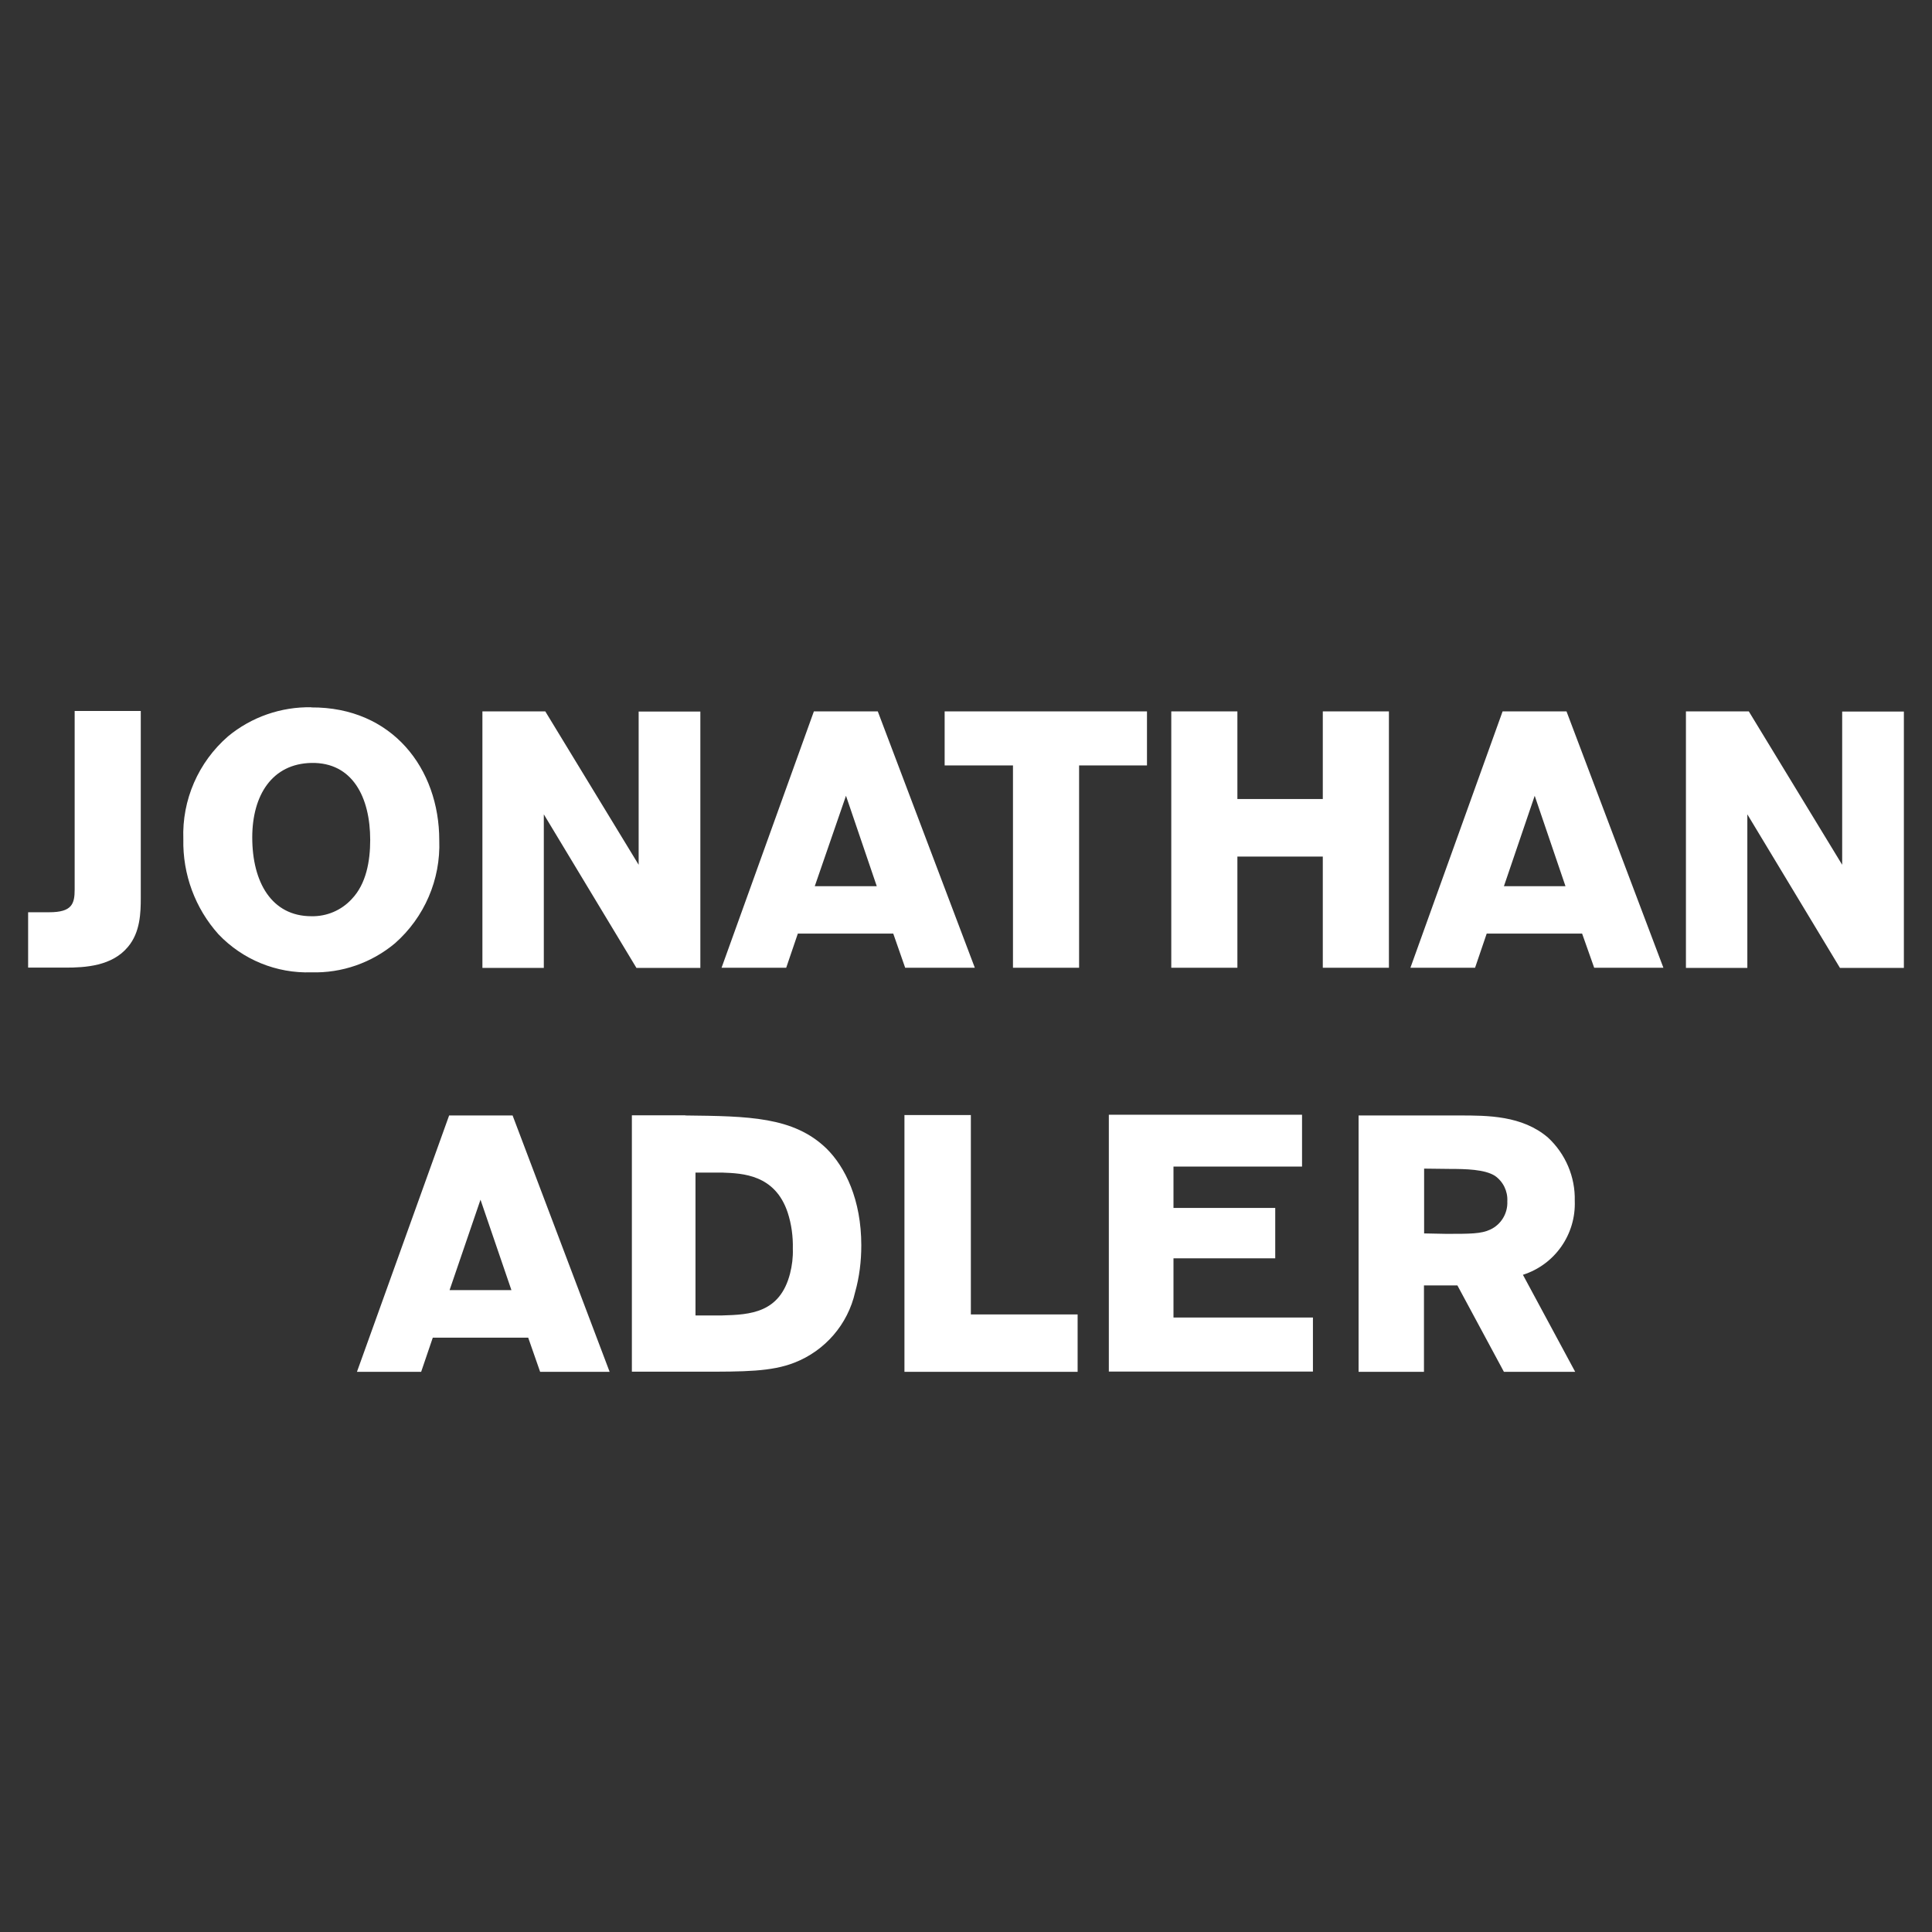 <?xml version="1.0" encoding="UTF-8"?>
<svg id="Layer_2" data-name="Layer 2" xmlns="http://www.w3.org/2000/svg" viewBox="0 0 131.2 131.2">
  <rect x="0" y="0" width="131.2" height="131.2" fill="#333333" stroke="none"/>
  <defs>
    <style>
      .cls-1 {
        fill: none;
      }

      .cls-2 {
        fill: #fff;
      }
    </style>
  </defs>
  <g id="Layer_1-2" data-name="Layer 1">
    <g>
      <path class="cls-2" d="M21.14,48.04c5.5-.03,8.69,4.16,8.69,9.02.1,2.67-1.01,5.24-3.01,7-1.59,1.33-3.61,2.03-5.67,1.97-2.38.08-4.67-.86-6.31-2.58-1.59-1.77-2.44-4.08-2.39-6.46-.1-2.67,1.02-5.23,3.03-6.98,1.59-1.32,3.61-2.02,5.67-1.98ZM43.37,58.72v-10.4h4.19v17.41h-4.34l-6.29-10.43v10.43h-4.17v-17.42h4.27l6.33,10.4ZM125.1,58.72v-10.4h4.19v17.41h-4.34l-6.29-10.43v10.43h-4.17v-17.42h4.27l6.33,10.4ZM66.18,65.72h-4.71l-.81-2.32h-6.48l-.79,2.32h-4.39l6.27-17.41h4.34l6.59,17.41ZM77.89,51.98h-4.61v13.74h-4.49v-13.74h-4.64v-3.67h13.74v3.67ZM84.03,54.26h5.8v-5.95h4.49v17.41h-4.49v-7.55h-5.8v7.55h-4.49v-17.41h4.49v5.95ZM112.97,65.72h-4.71l-.82-2.32h-6.48l-.79,2.32h-4.39l6.26-17.41h4.34l6.58,17.41ZM9.56,60.97c0,.99-.03,2.34-.87,3.33-1.08,1.31-2.91,1.41-4.24,1.41H1.91v-3.76h1.43c1.55,0,1.73-.57,1.73-1.55v-12.12h4.49v12.69ZM21.15,51.81c-2.67.05-4.02,2.19-4.02,5.06,0,3.03,1.31,5.35,4.02,5.35,1.04.02,2.03-.4,2.73-1.16.99-1.03,1.26-2.58,1.26-4.02,0-2.91-1.21-5.28-3.99-5.23ZM55.33,60.18h4.21l-2.09-6.14-2.12,6.14ZM102.12,60.18h4.19l-2.09-6.14-2.09,6.14Z"/>
      <path class="cls-2" d="M41.39,93.16h-4.71l-.81-2.32h-6.48l-.79,2.32h-4.36l6.26-17.41h4.31l6.59,17.41ZM46.54,75.75c4.29.05,7.34.08,9.58,2.24,1.28,1.26,2.37,3.48,2.37,6.58,0,1.08-.13,2.15-.42,3.18-.49,2.18-2.04,3.98-4.13,4.79-1.57.61-3.38.61-6.39.61h-4.64v-17.41h3.63ZM65.93,89.26h7.25v3.9h-11.76v-17.44h4.51v13.54ZM88.42,79.22h-8.73v2.81h6.91v3.42h-6.91v4.02h9.47v3.67h-13.86v-17.44h13.12v3.5ZM99.1,75.75c1.92,0,4.27,0,6.02,1.5,1.19,1.1,1.86,2.67,1.82,4.29.09,2.28-1.35,4.34-3.52,5.03l3.55,6.59h-4.84l-3.16-5.87h-2.27v5.87h-4.44v-17.41h6.84ZM47.24,89.33h1.8c1.92-.05,3.92-.17,4.61-2.84.14-.55.21-1.11.19-1.68.02-.84-.09-1.67-.35-2.47-.86-2.58-3.06-2.66-4.43-2.71h-1.83v9.69ZM30.54,87.61h4.19l-2.1-6.14-2.1,6.14ZM96.71,83.76l1.51.03c1.62,0,2.37,0,2.98-.29.74-.34,1.2-1.11,1.16-1.92.04-.68-.28-1.34-.84-1.73-.69-.44-1.97-.47-3.1-.47l-1.71-.02v4.41Z"/>
    </g>
  </g>
  <g id="Layer_3" data-name="Layer 3">
    <rect class="cls-1" width="131.2" height="131.2"/>
  </g>
</svg>